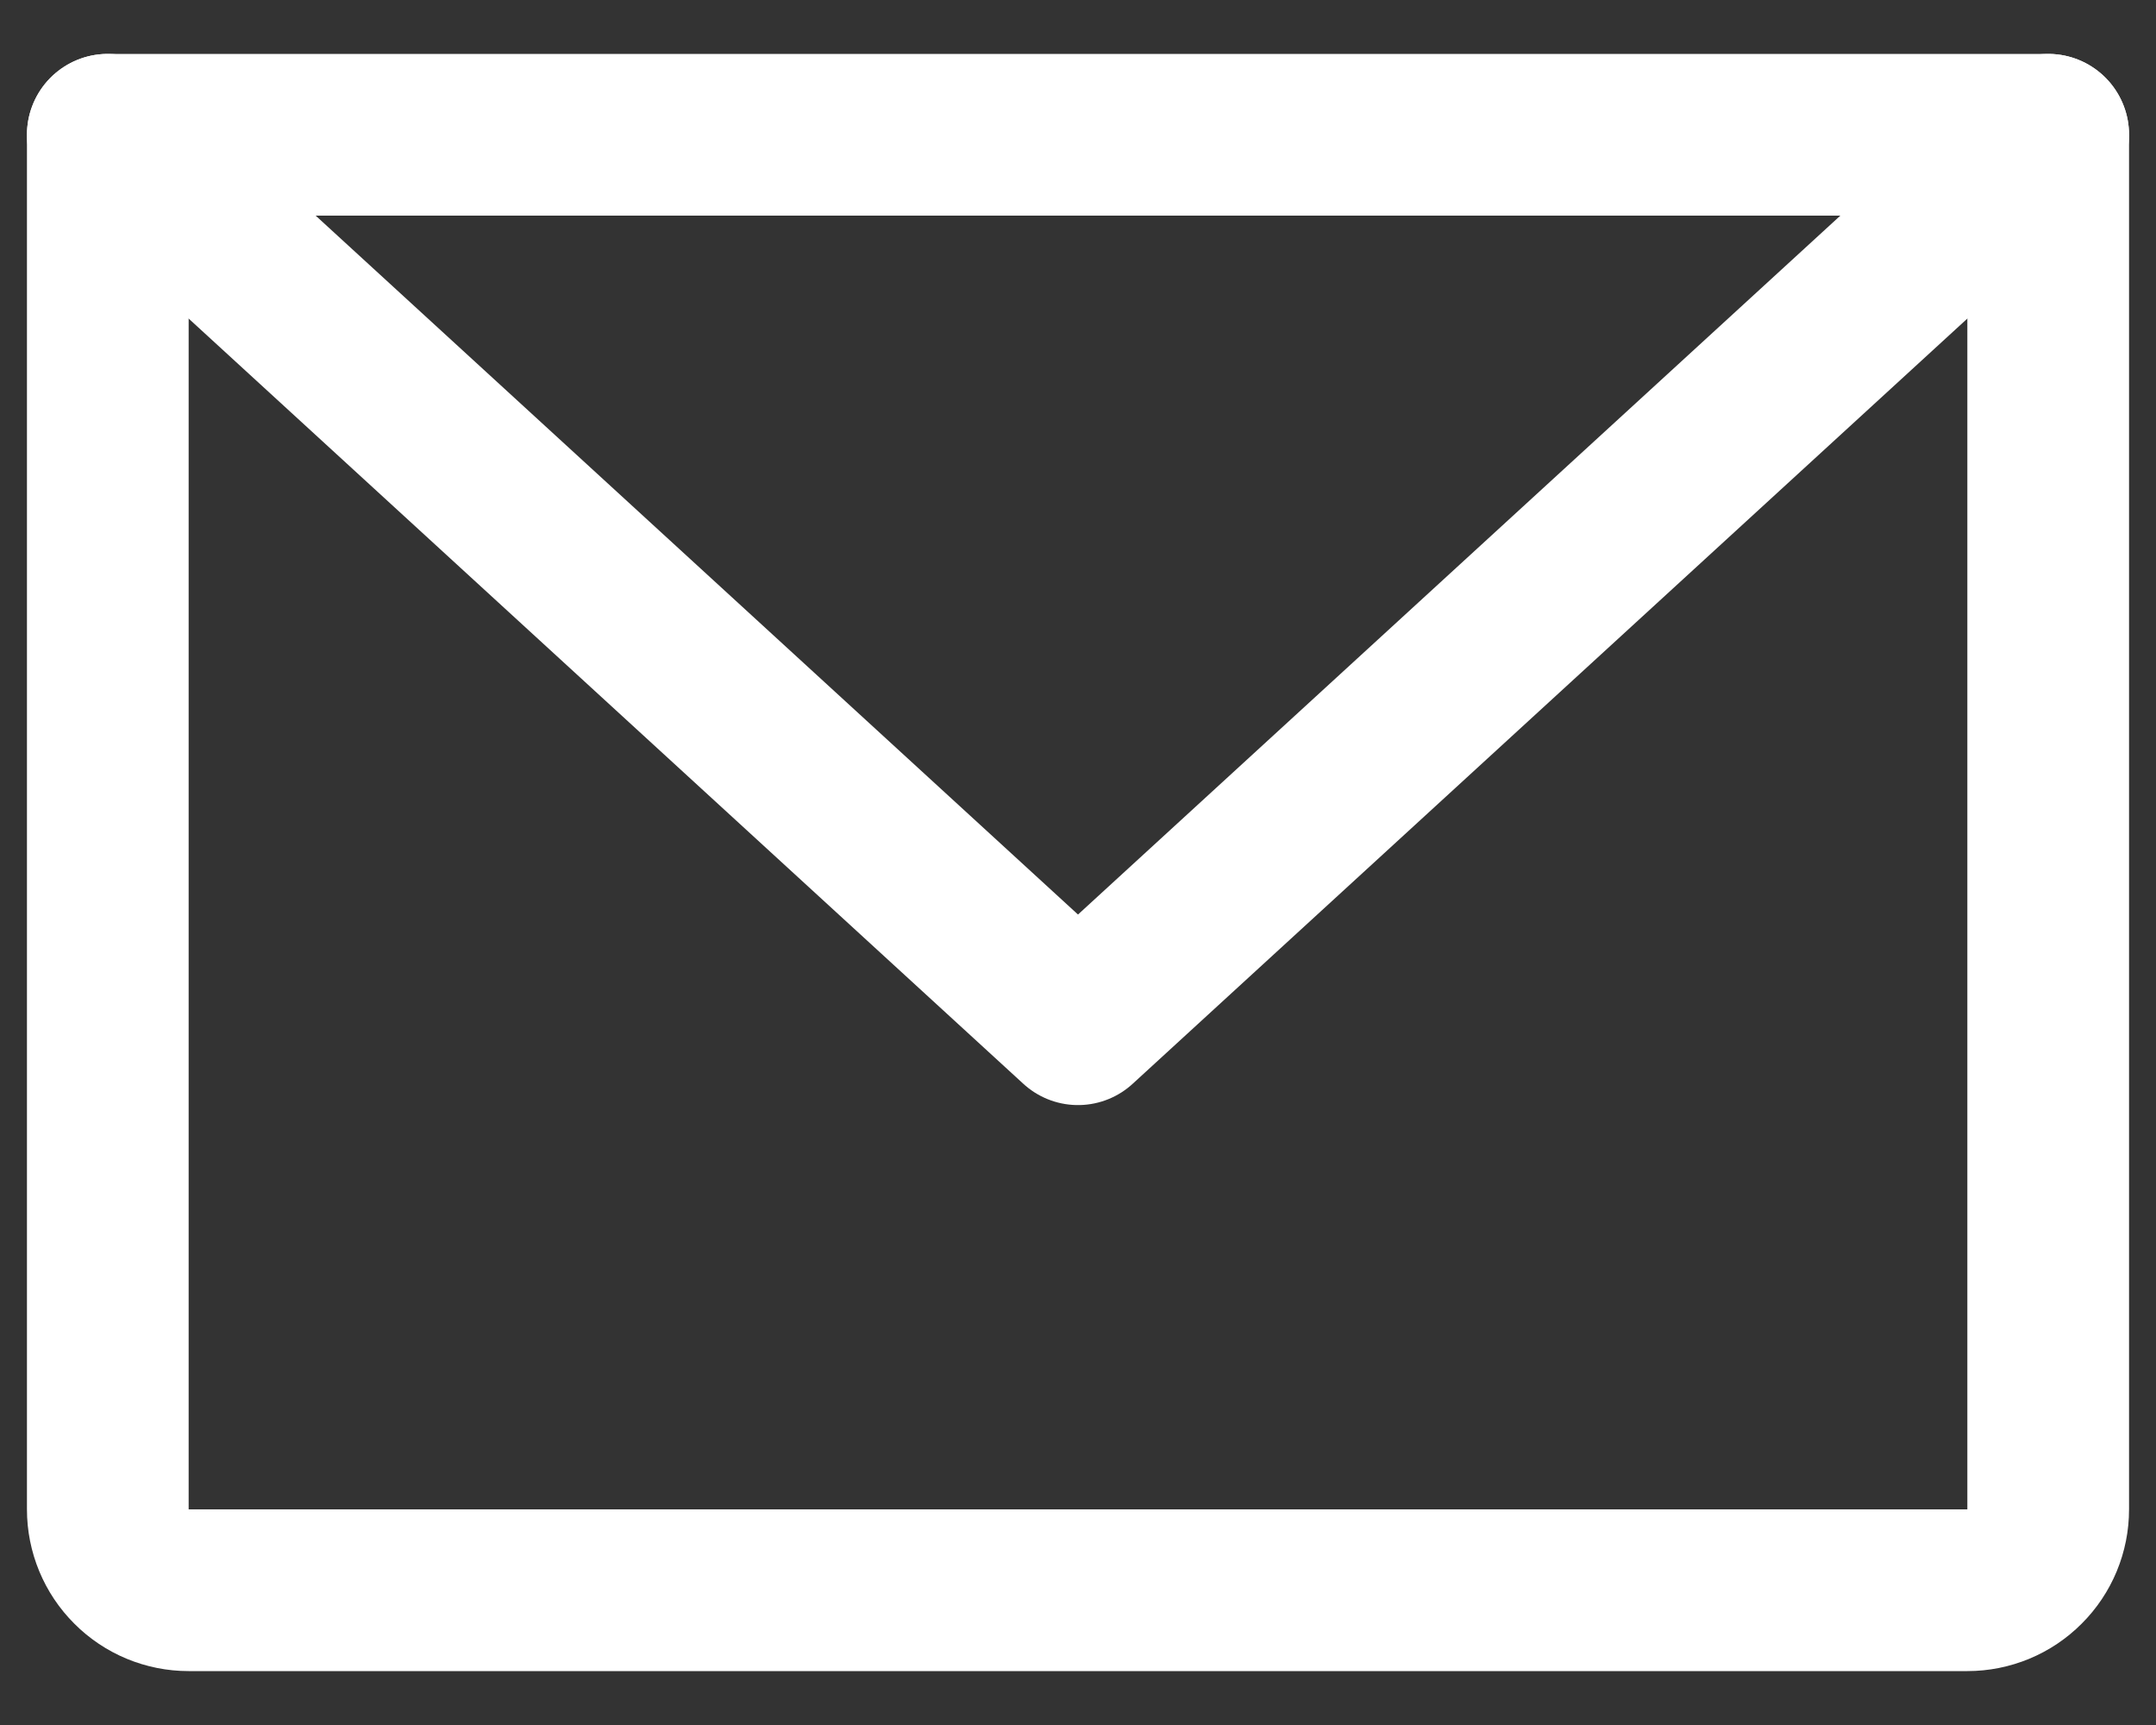 <svg width="20" height="16" viewBox="0 0 20 16" fill="none" xmlns="http://www.w3.org/2000/svg">
<rect x="0" y="0" width="20" height="16" fill="#333333" stroke="none"/>
<path d="M1 1.25H19V14C19 14.199 18.921 14.39 18.78 14.53C18.64 14.671 18.449 14.75 18.25 14.75H1.75C1.551 14.75 1.36 14.671 1.22 14.53C1.079 14.39 1 14.199 1 14V1.25Z" stroke="white" stroke-width="1.5" stroke-linecap="round" stroke-linejoin="round"/>
<path d="M19 1.25L10 9.5L1 1.25" stroke="white" stroke-width="1.5" stroke-linecap="round" stroke-linejoin="round"/>
</svg>
